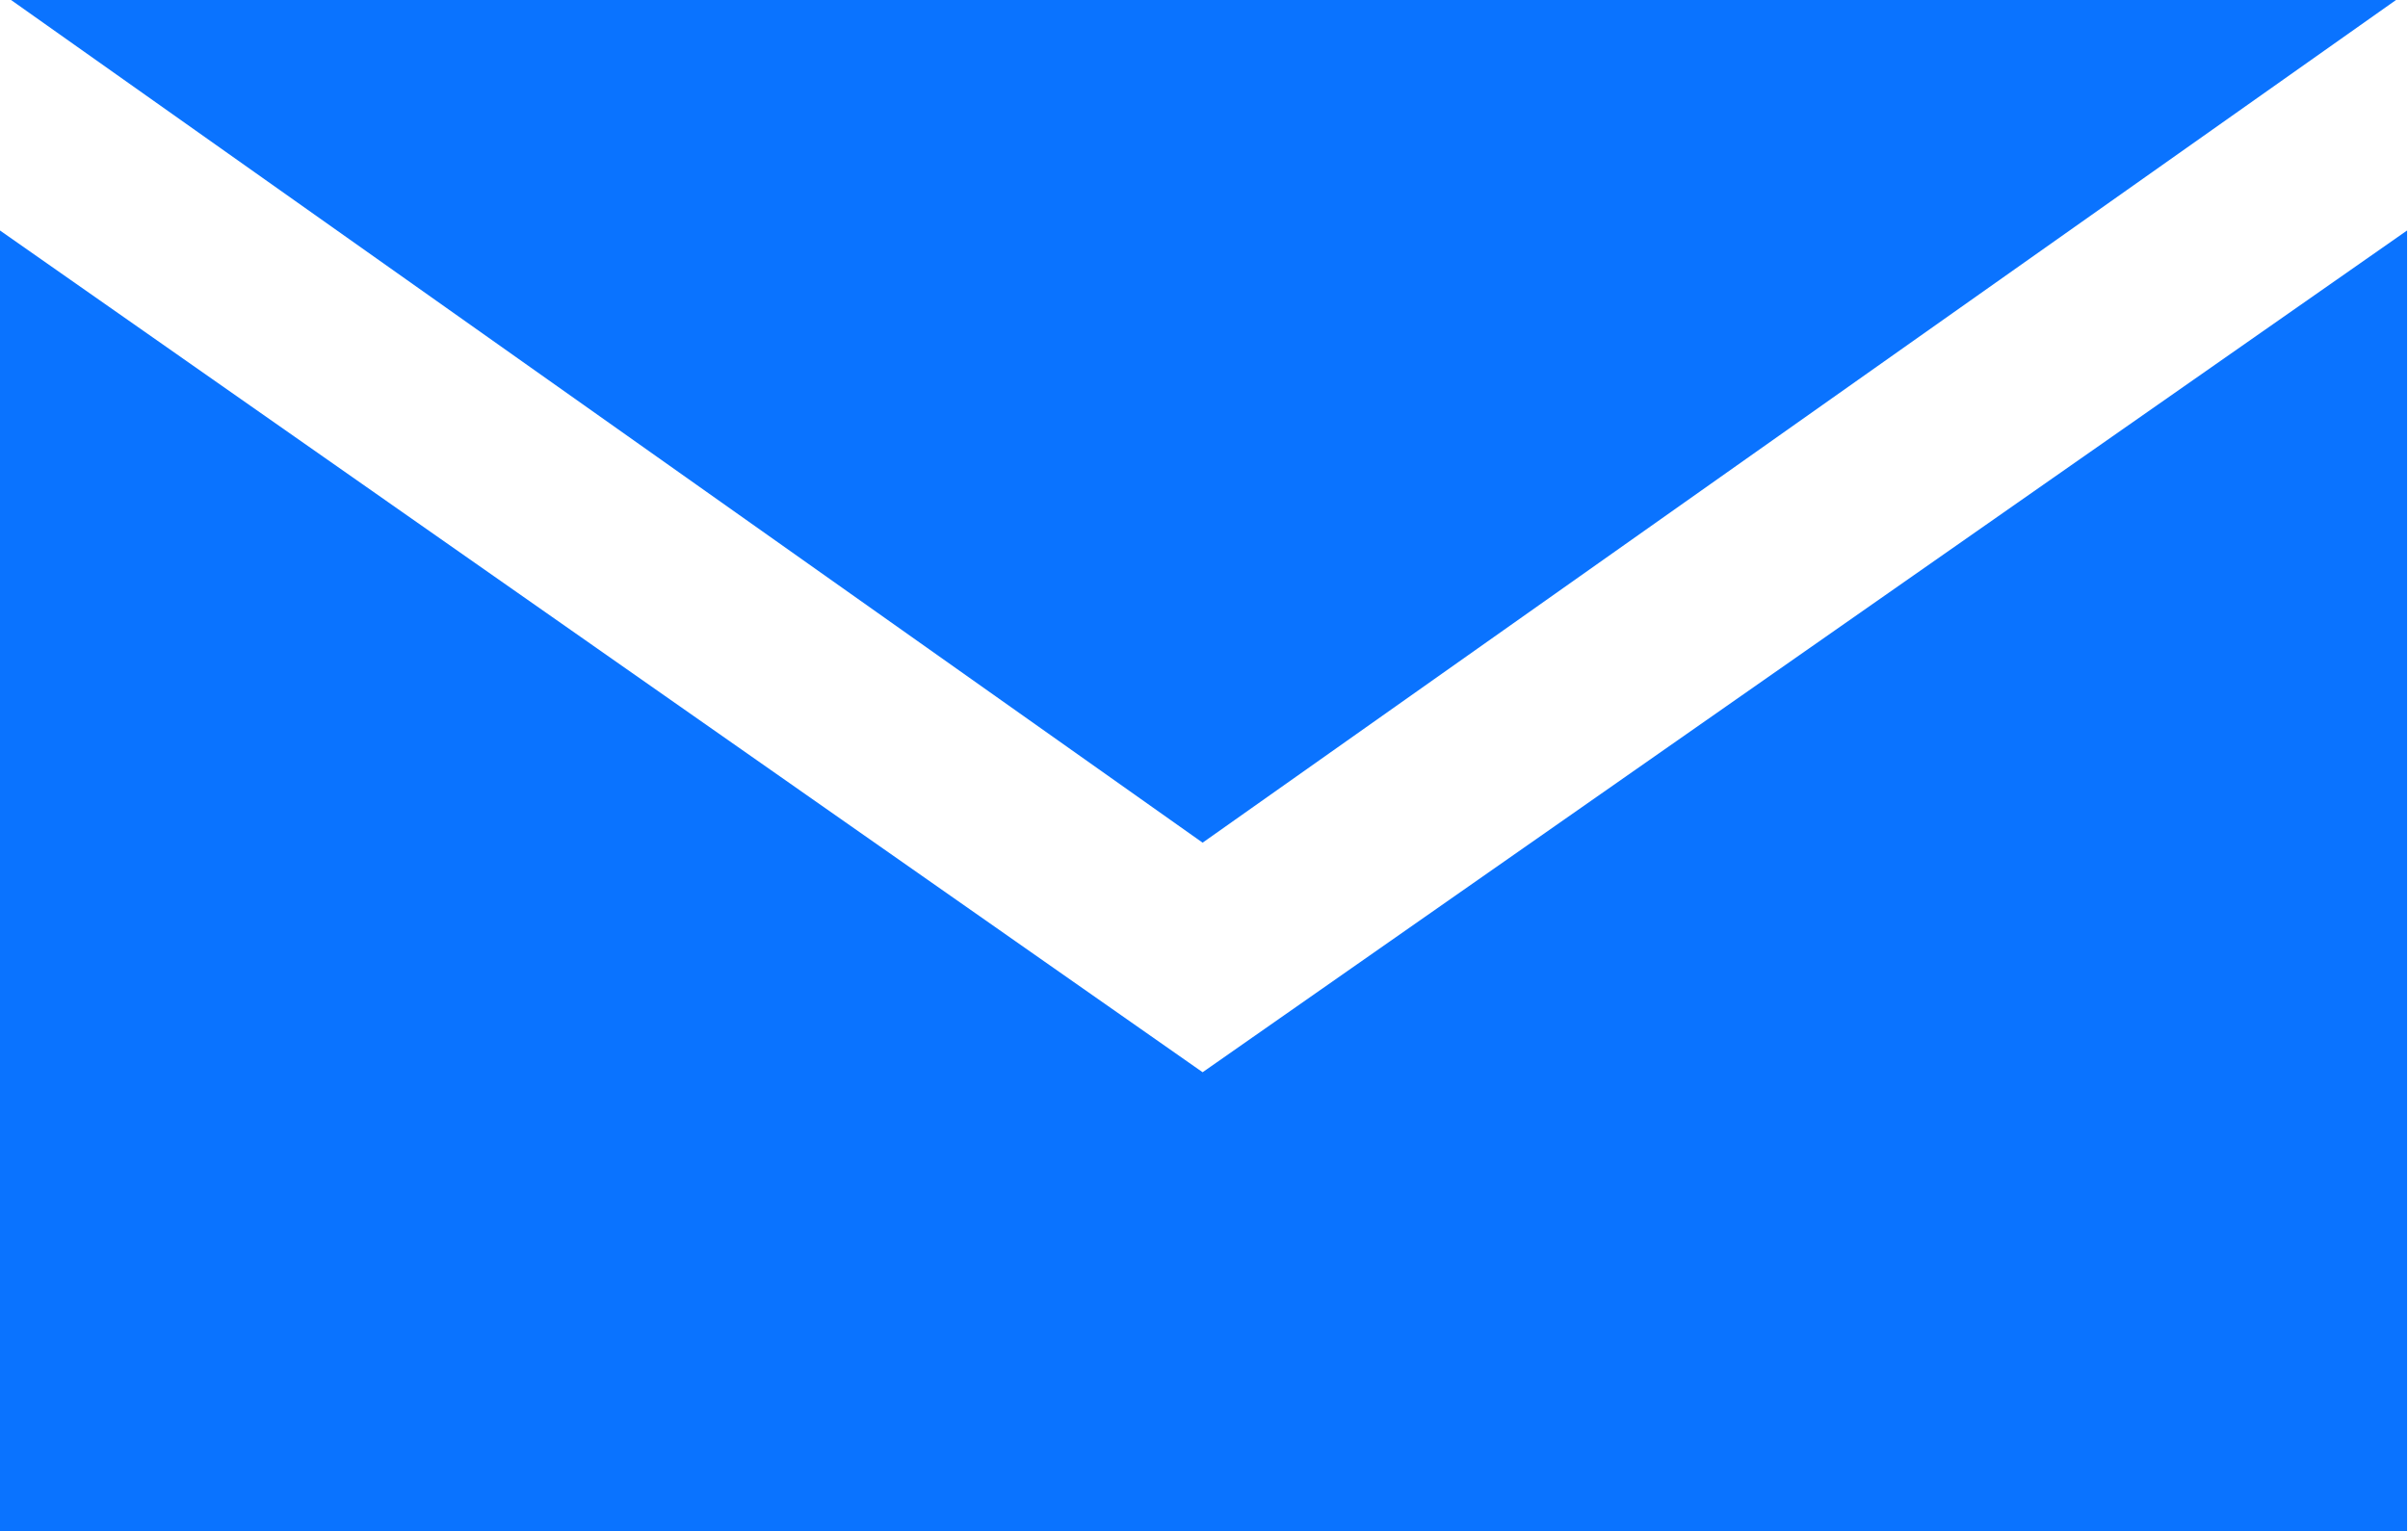 <?xml version="1.0" encoding="utf-8"?>
<!-- Generator: Adobe Illustrator 18.0.0, SVG Export Plug-In . SVG Version: 6.00 Build 0)  -->
<!DOCTYPE svg PUBLIC "-//W3C//DTD SVG 1.1//EN" "http://www.w3.org/Graphics/SVG/1.1/DTD/svg11.dtd">
<svg version="1.1" id="Layer_1" xmlns="http://www.w3.org/2000/svg" xmlns:xlink="http://www.w3.org/1999/xlink" x="0px" y="0px"
	 viewBox="177.6 471.6 261.1 166.1" enable-background="new 177.6 471.6 261.1 166.1" xml:space="preserve">
<g>
	<g>
		<polygon fill="#0A73FF" points="308,587.9 308,587.9 308,587.9 177.6,496.6 177.6,637.8 438.6,637.8 438.6,496.6 		"/>
		<polygon fill="#0A73FF" points="437.4,471.6 178.8,471.6 308,563 		"/>
	</g>
</g>
</svg>
